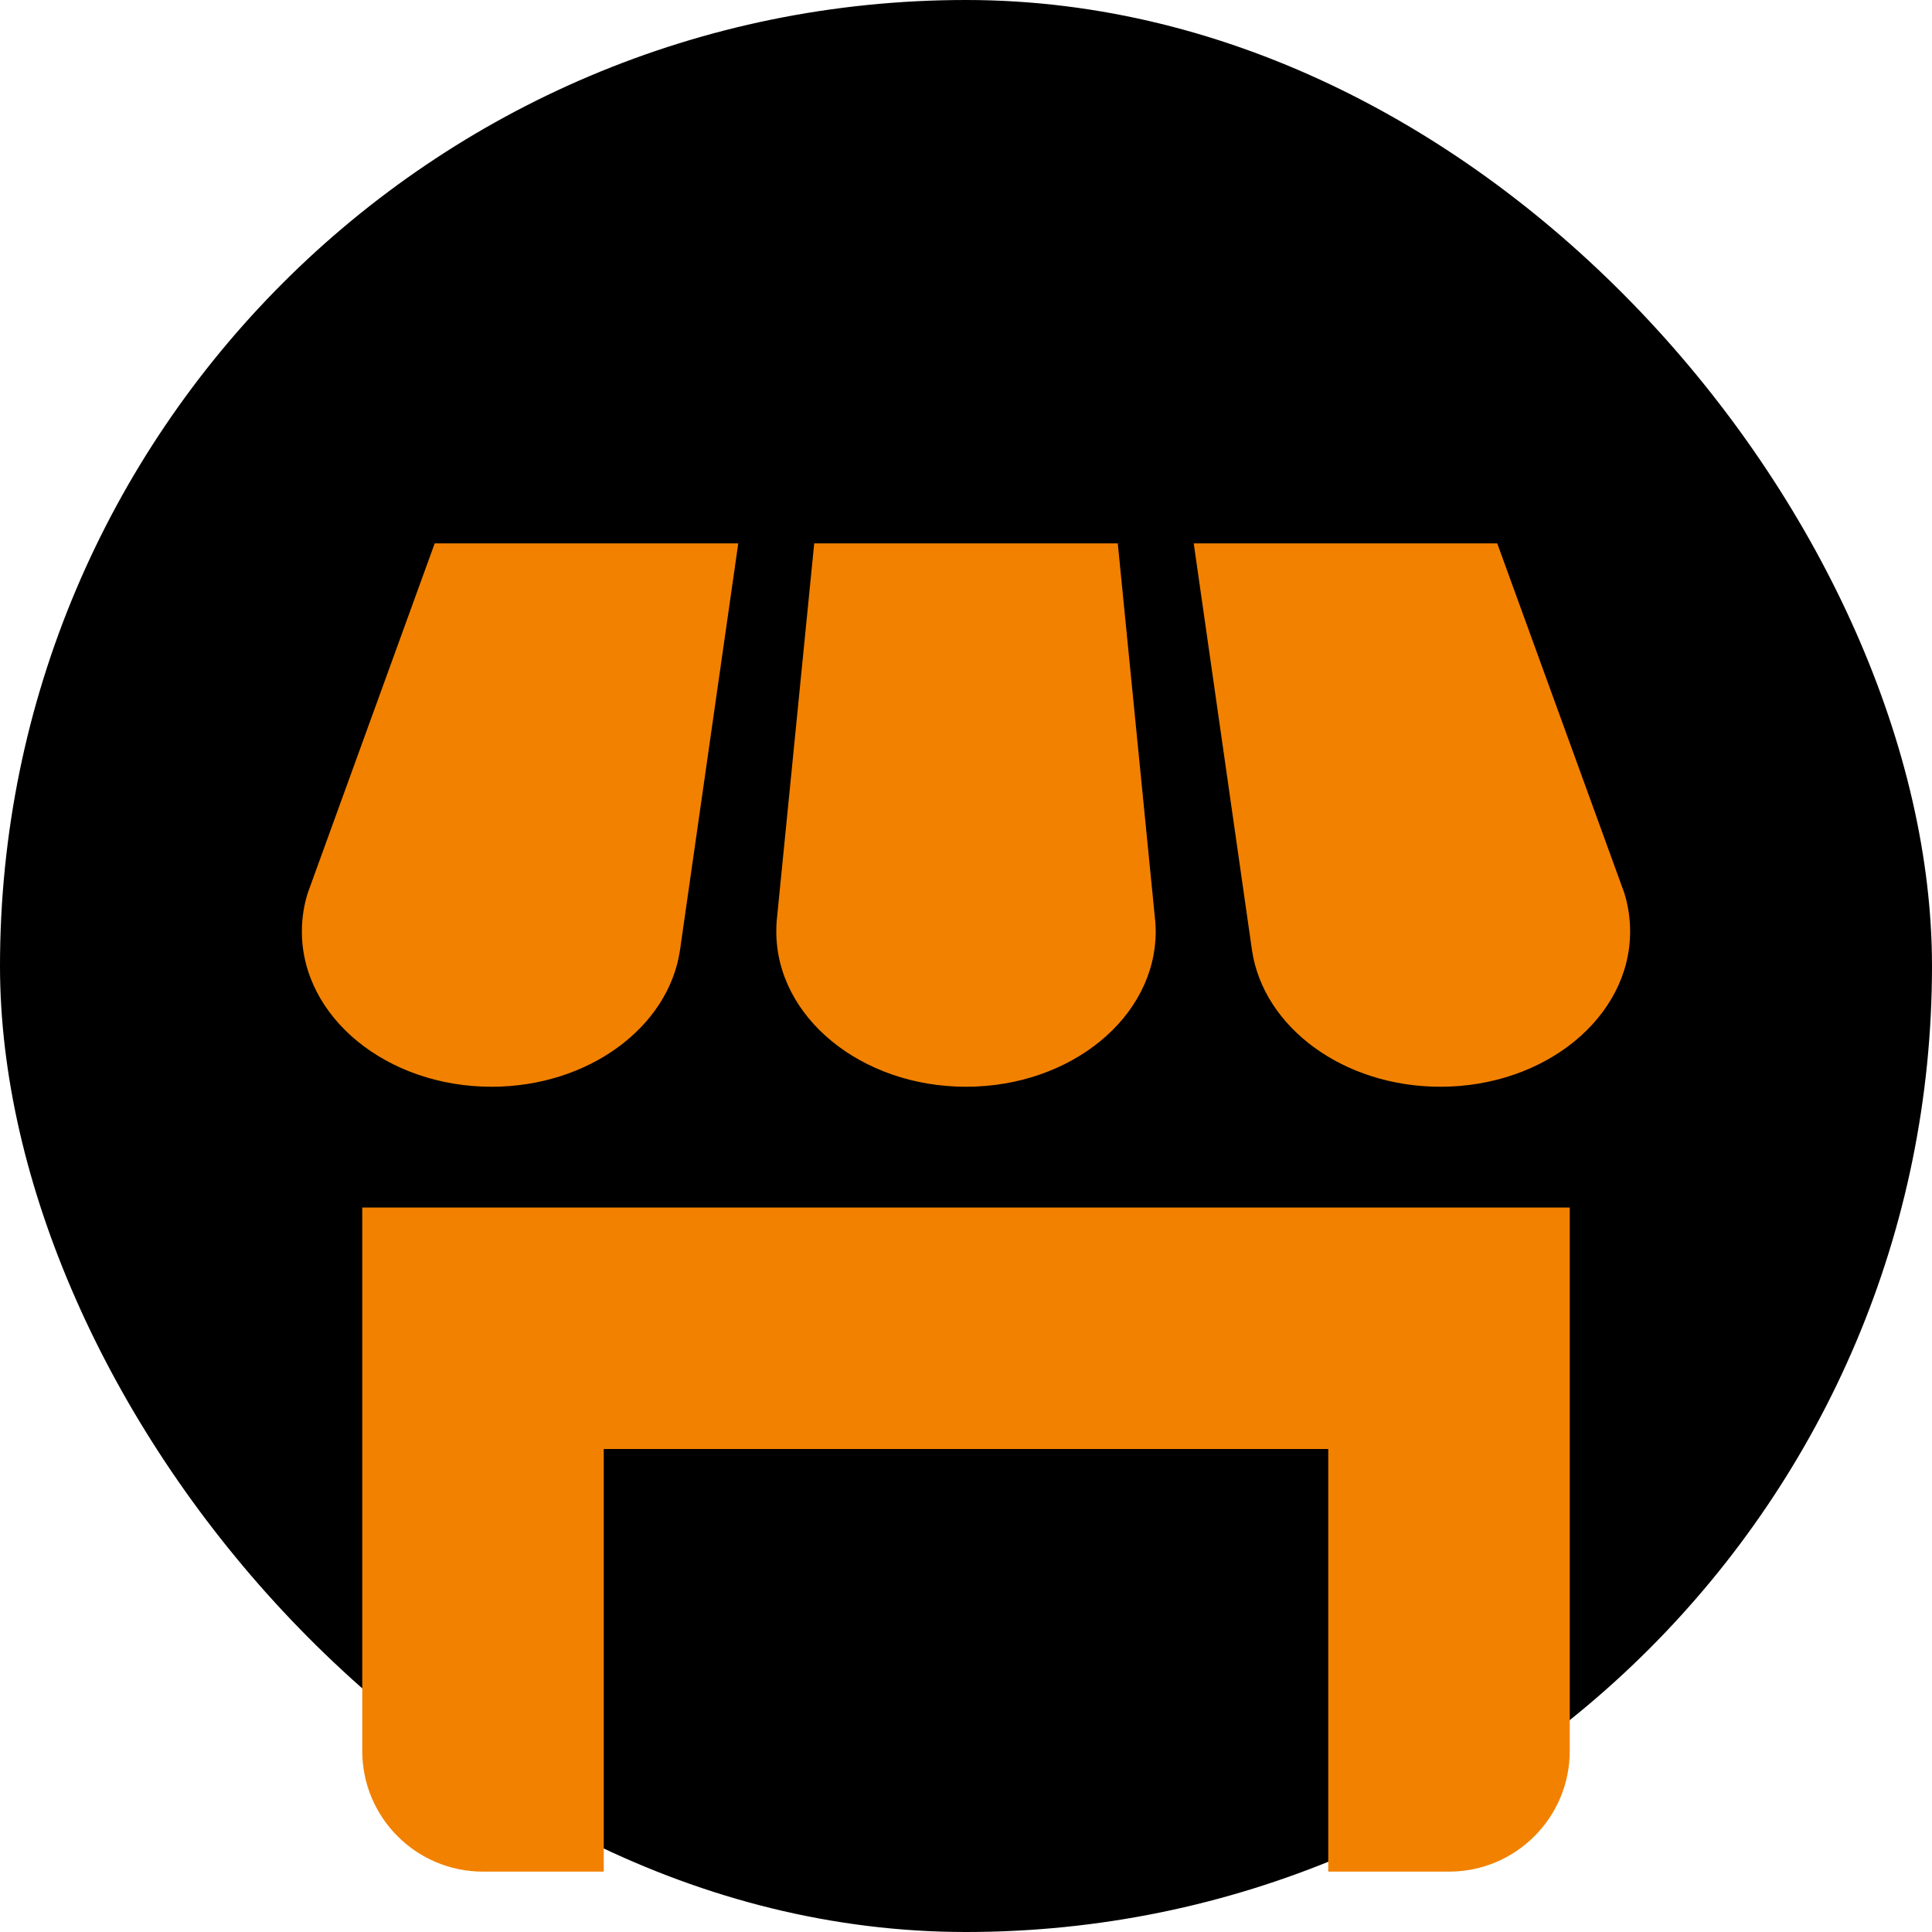 <svg width="32" height="32" viewBox="0 0 32 32" fill="none" xmlns="http://www.w3.org/2000/svg">
<rect width="32" height="32" rx="16" fill="black"/>
<path d="M11.261 15.75L12.228 9H7.2L5.099 14.786C5.034 14.991 5 15.205 5 15.429C5 16.848 6.406 18 8.142 18C9.743 18 11.067 17.018 11.261 15.75ZM16 18C17.736 18 19.142 16.848 19.142 15.429C19.142 15.376 19.139 15.323 19.136 15.273L18.514 9H13.486L12.863 15.268C12.86 15.321 12.858 15.375 12.858 15.429C12.858 16.848 14.264 18 16 18ZM26.902 14.786L24.799 9H19.772L20.737 15.74C20.926 17.013 22.249 18 23.858 18C25.593 18 27 16.848 27 15.429C27 15.205 26.966 14.991 26.902 14.786Z" fill="#F28100"/>
<path d="M6 29V20H26V29C26 30.105 25.105 31 24 31H22V24H10V31H8C6.895 31 6 30.105 6 29Z" fill="#F28100"/>
</svg>
